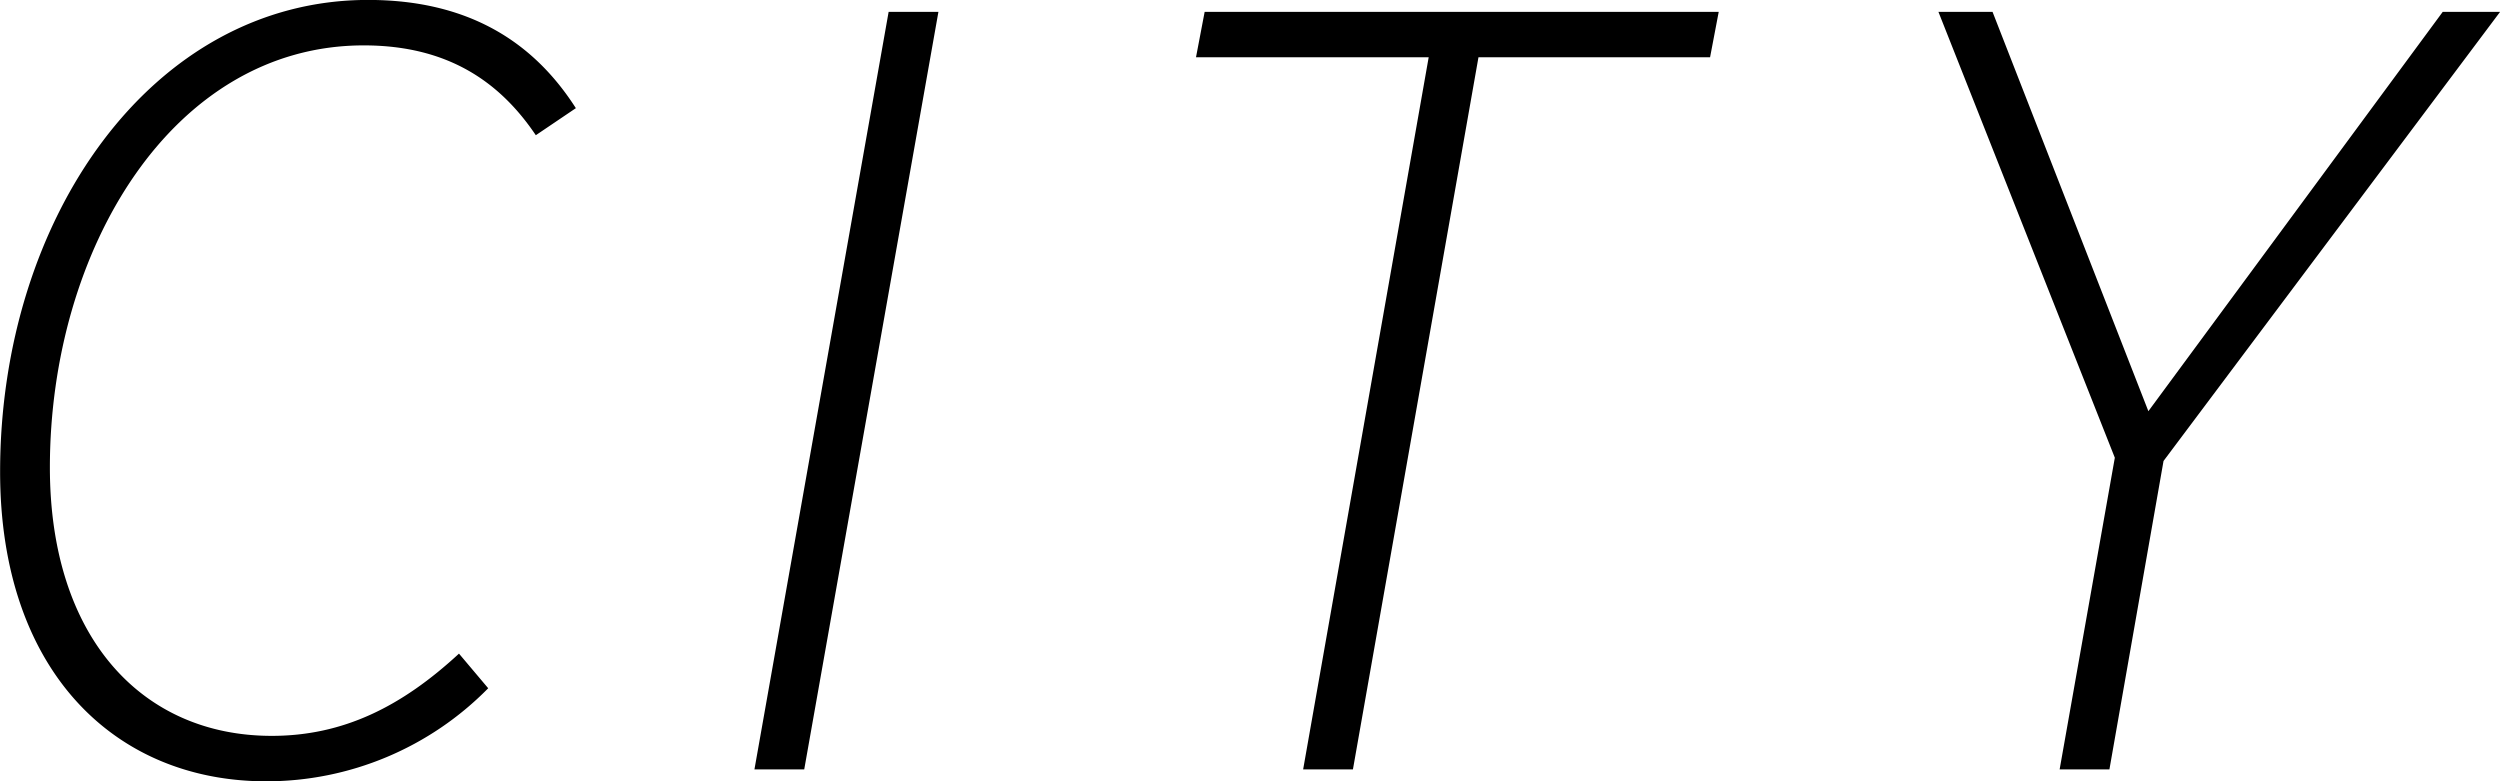<svg xmlns="http://www.w3.org/2000/svg" width="231" height="72.188" viewBox="0 0 231 72.188"><path d="M34.01-.006c-20 0-34 20.2-34 43.6 0 18.3 10.5 28.6 24.6 28.6a28.756 28.756 0 0020.5-8.6l-2.7-3.2c-5.3 4.9-10.7 7.6-17.3 7.6-12 0-20.5-9.1-20.5-24.8 0-20.1 11.3-39 29-39 7.8 0 12.6 3.4 15.9 8.3l3.7-2.5c-3.899-6.1-9.899-10-19.2-10zm48.1 1.1l-12.4 70h4.6l12.4-70h-4.6zm29.2 0l-.8 4.2h21.5l-11.6 65.8h4.6l11.6-65.8h21.4l.8-4.2h-47.5zm114.4 0l-27.2 36.9-14.4-36.9h-5l16.3 41.2-5.1 28.8h4.6l5-28.5 31.1-41.5h-5.3z" fill-rule="evenodd"/></svg>